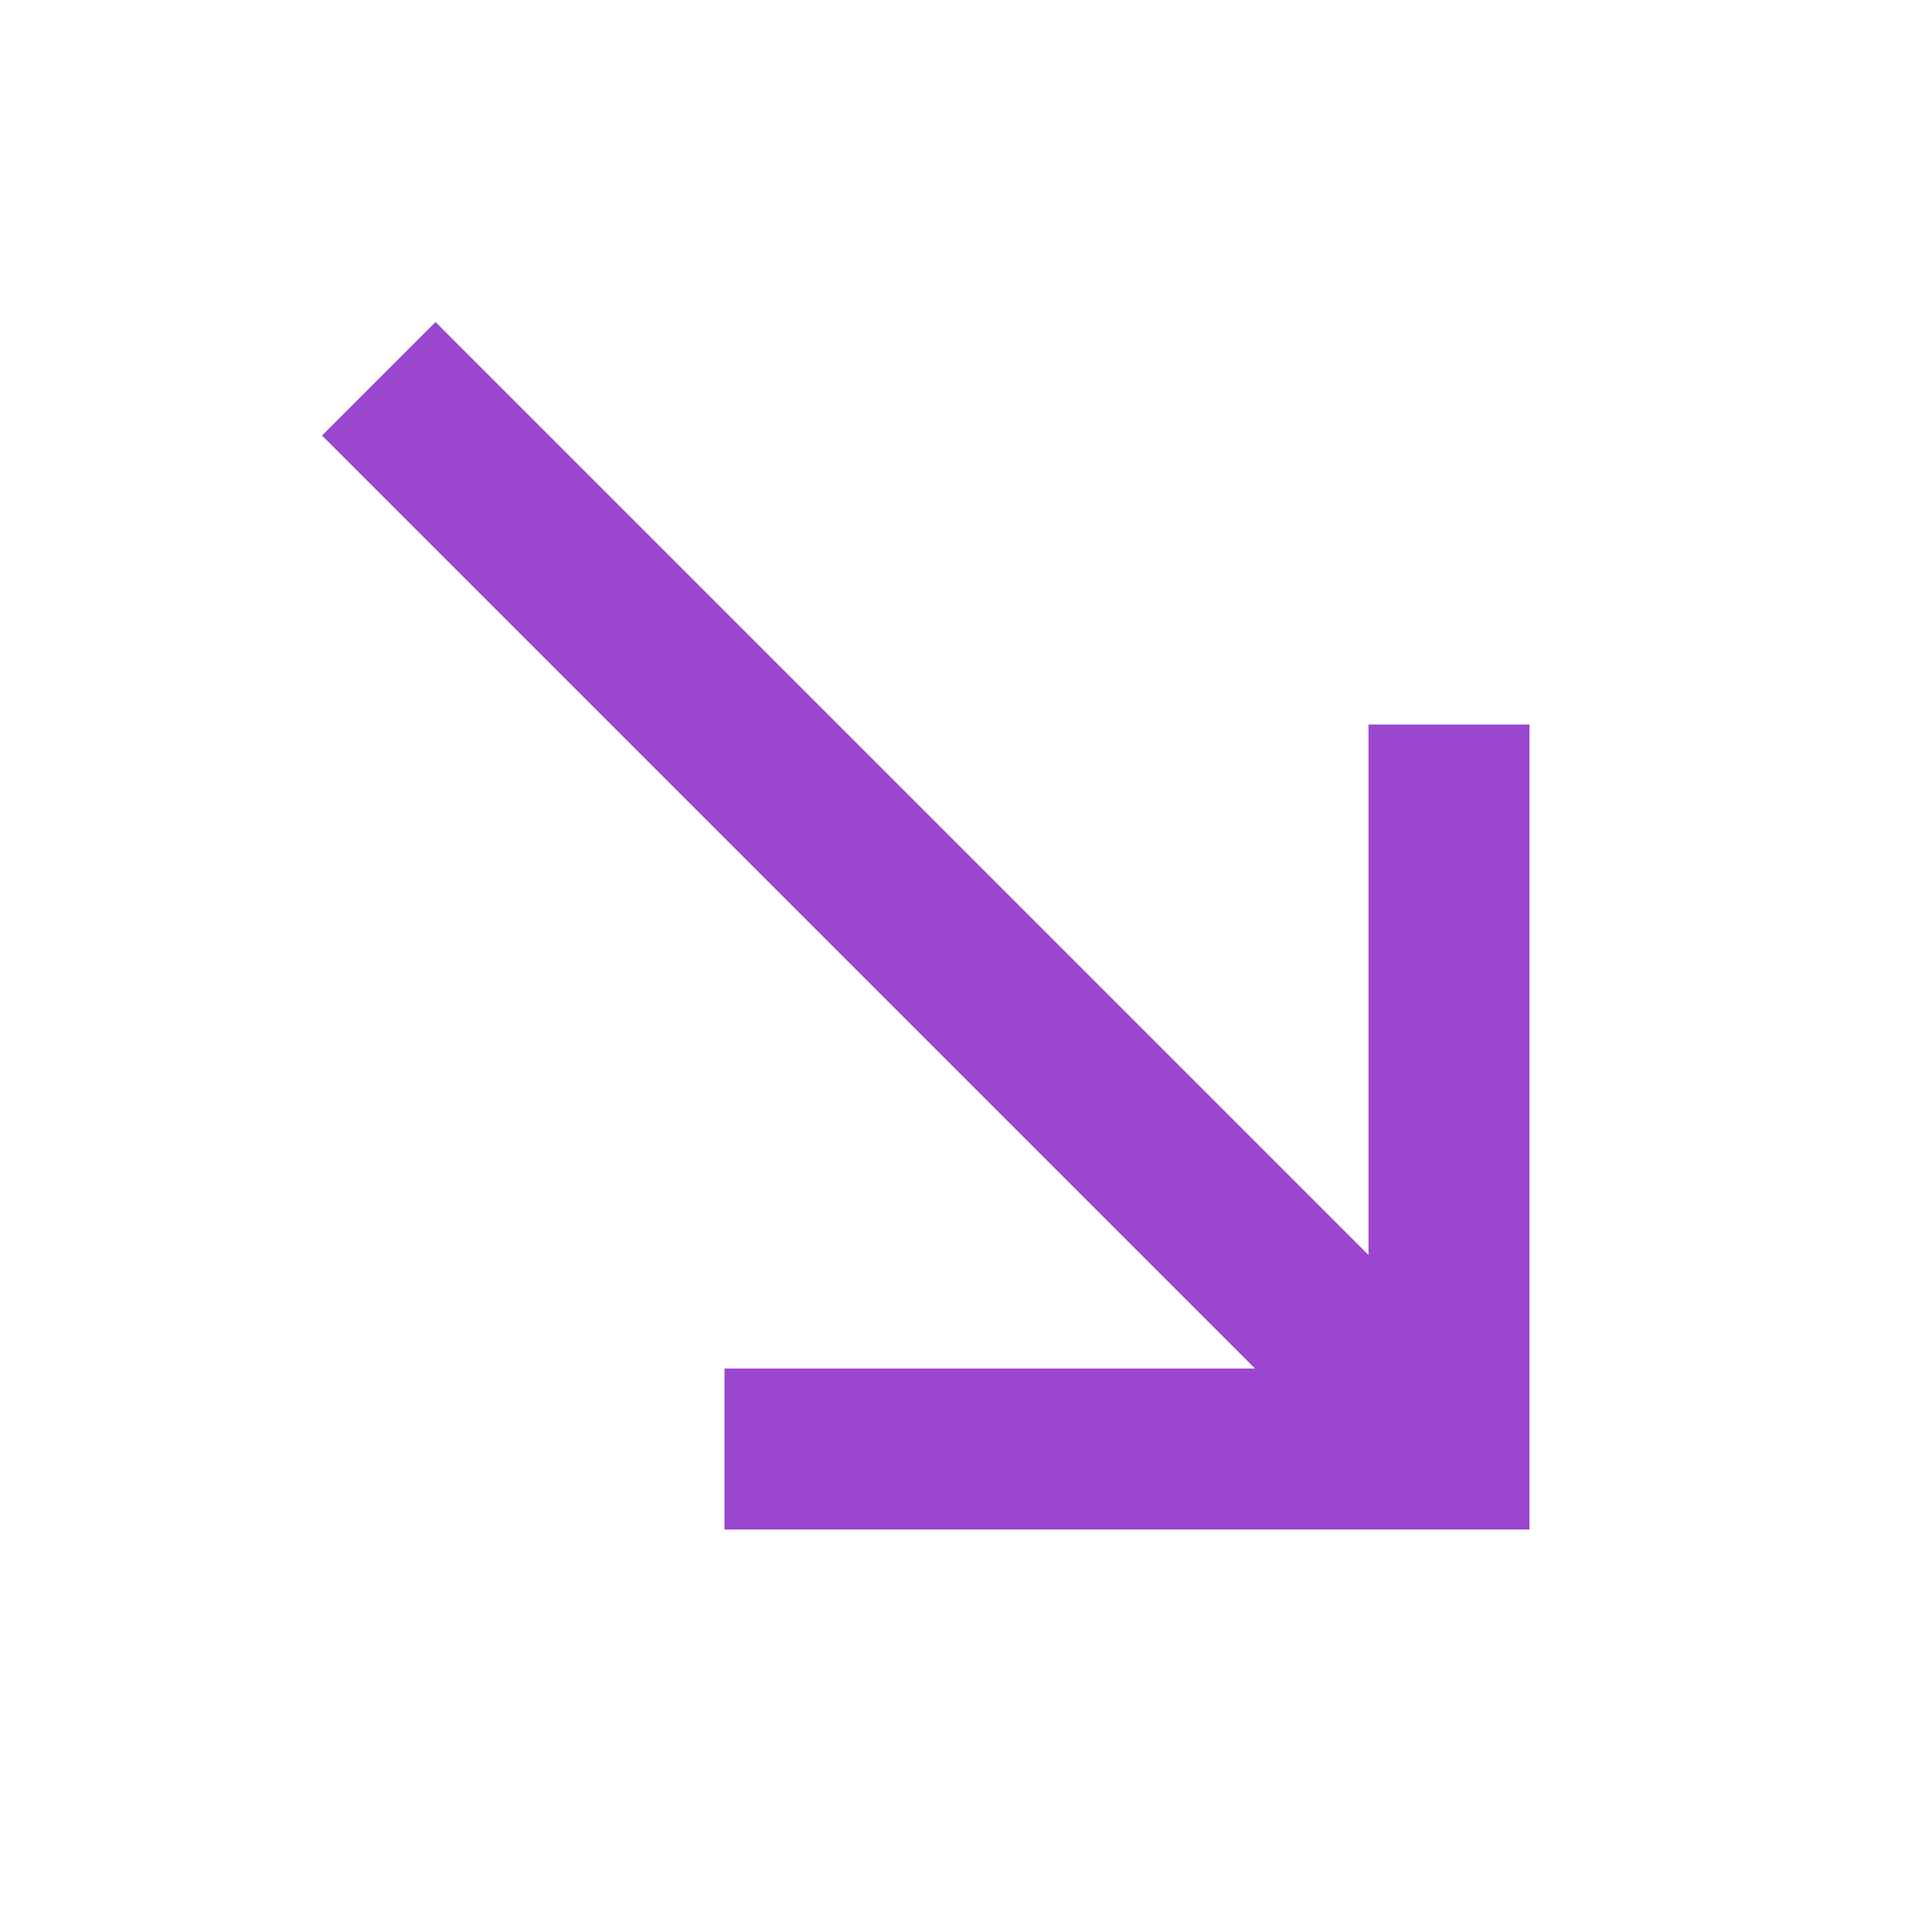 <?xml version="1.0" encoding="UTF-8"?>
<svg id="Layer_1" data-name="Layer 1" xmlns="http://www.w3.org/2000/svg" viewBox="0 0 24 24">
  <defs>
    <style>
      .cls-1 {
        fill: none;
      }

      .cls-2 {
        fill: #9a46cf;
      }
    </style>
  </defs>
  <rect class="cls-1" width="24" height="24"/>
  <path class="cls-2" d="M19,9h-2v6.59L5.41,4l-1.41,1.41,11.59,11.59h-6.59v2h10v-10Z"/>
</svg>